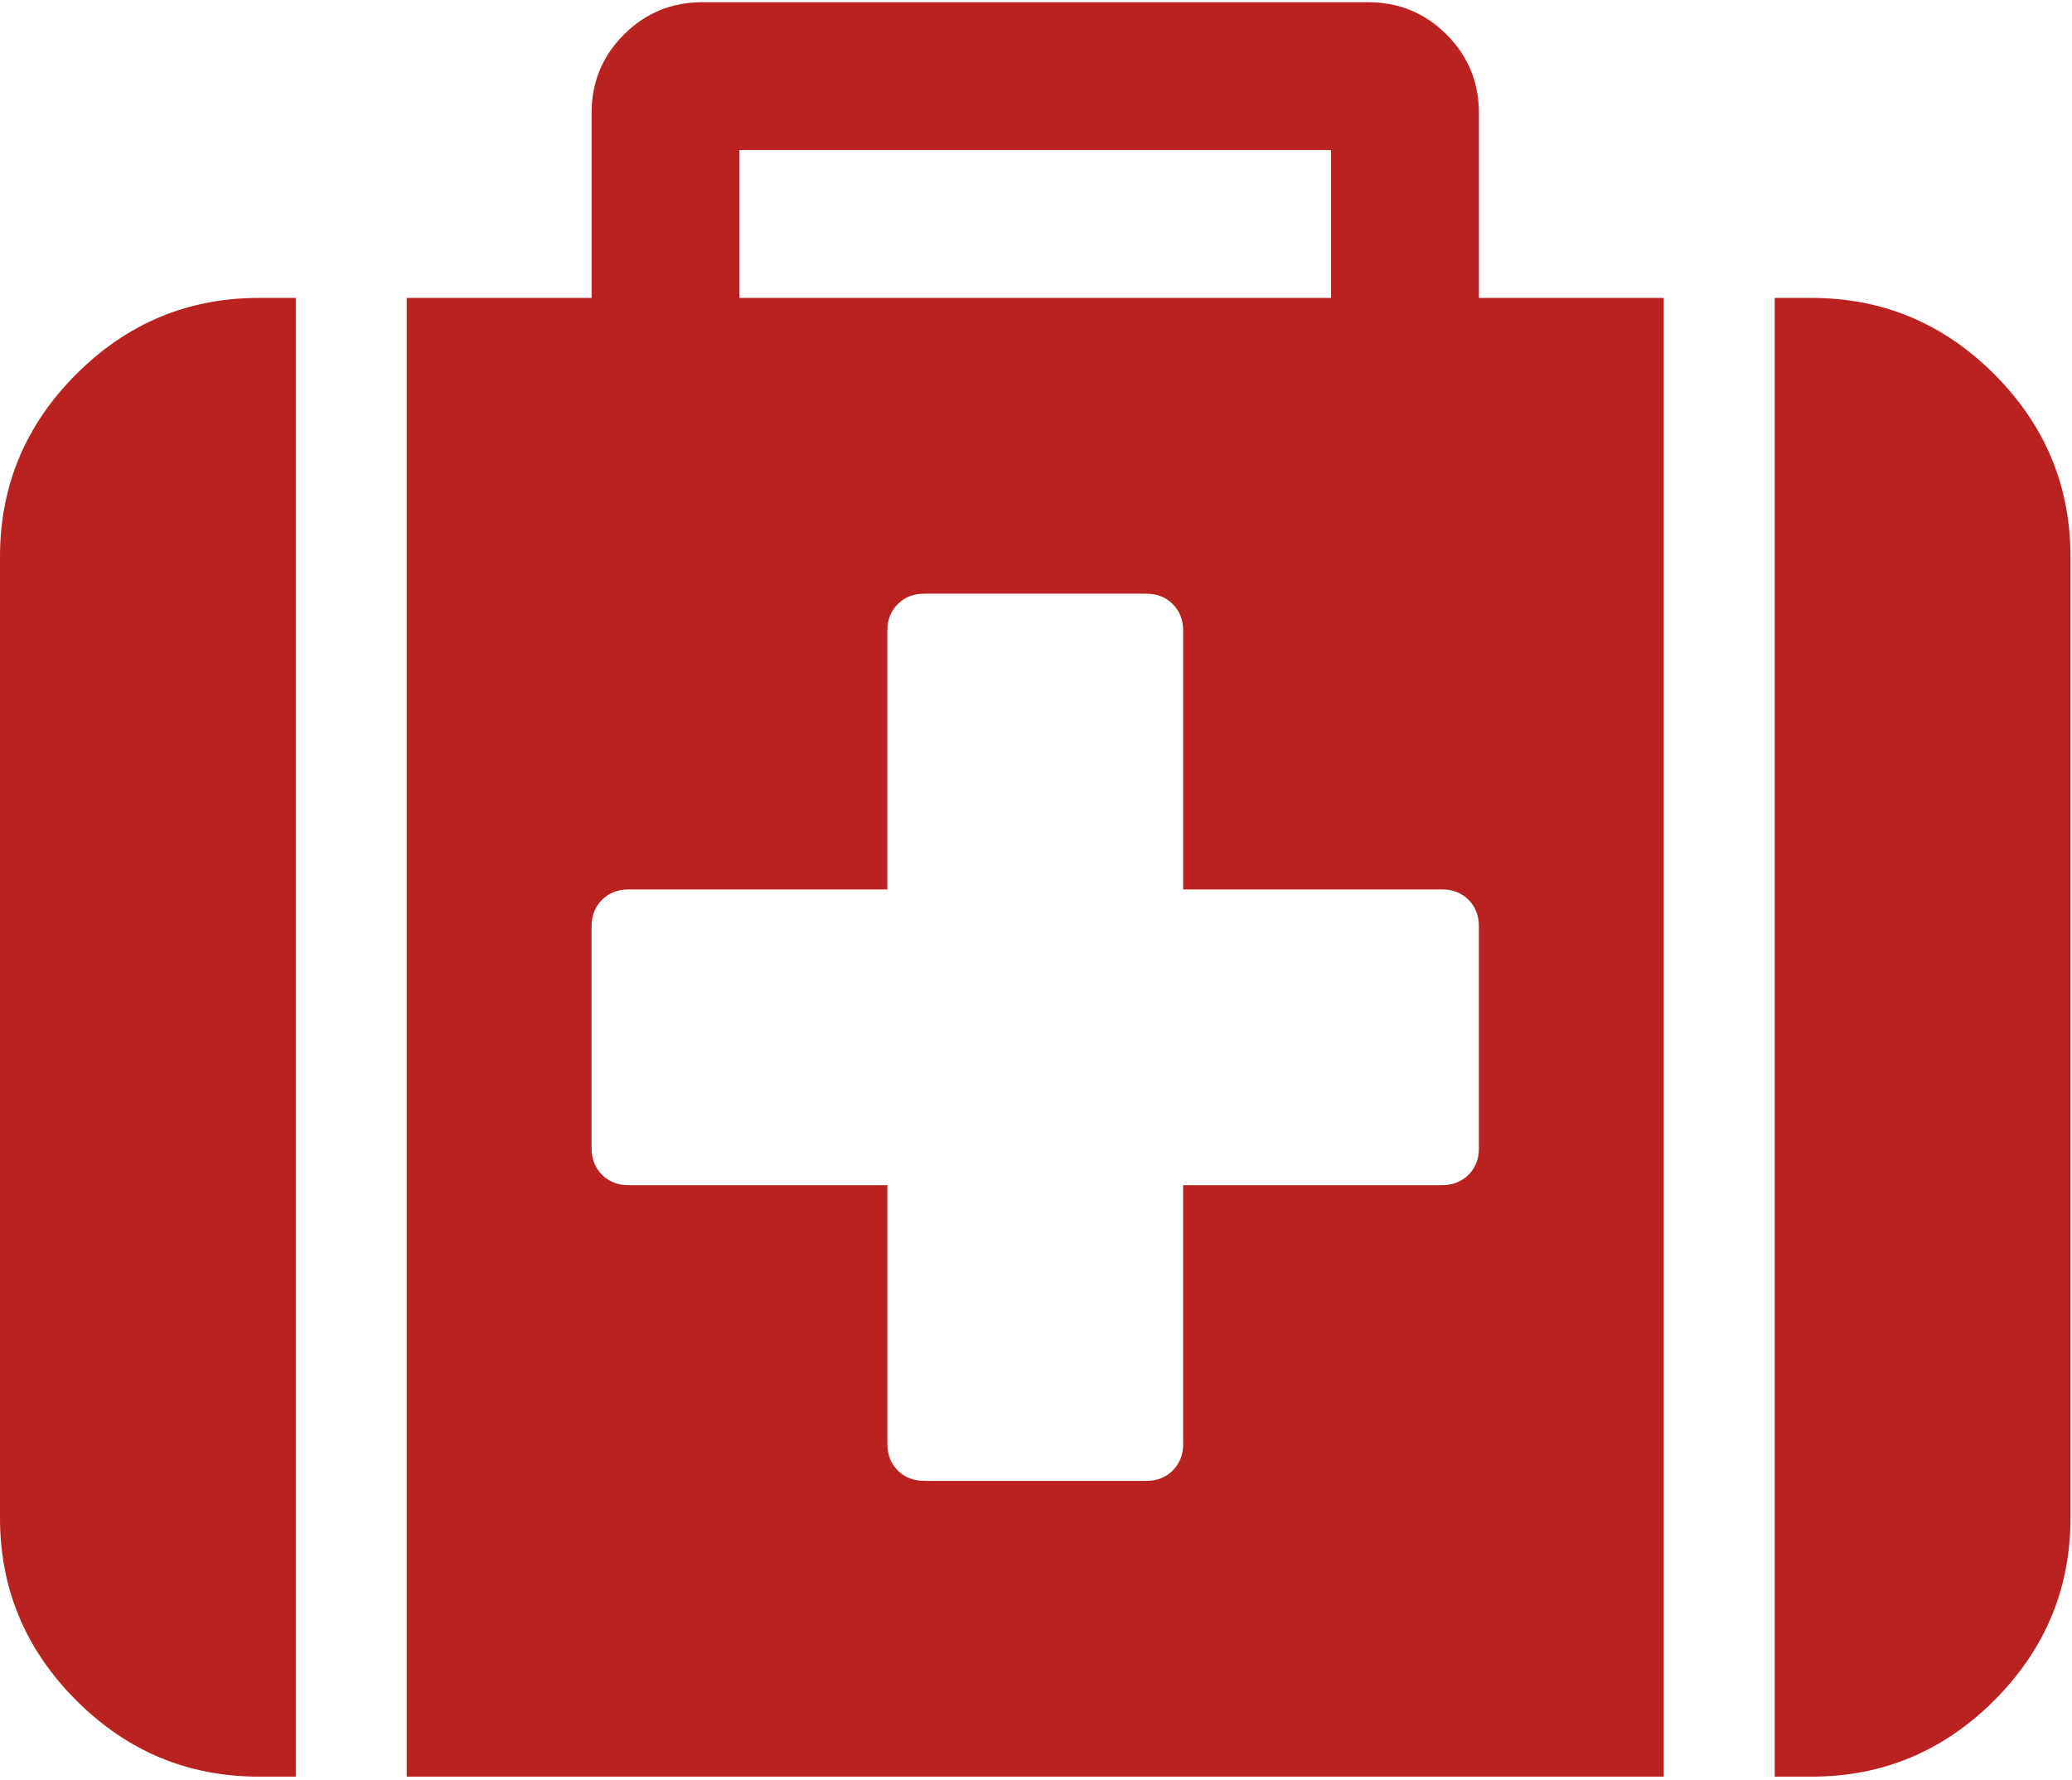 <?xml version="1.0" encoding="UTF-8"?>
<svg width="512px" height="440px" viewBox="0 0 512 440" version="1.1" xmlns="http://www.w3.org/2000/svg" xmlns:xlink="http://www.w3.org/1999/xlink">
    <title>Untitled 11</title>
    <g id="Page-1" stroke="none" stroke-width="1" fill="none" fill-rule="evenodd">
        <g id="medical-kit" fill="#BA2121" fill-rule="nonzero">
            <path d="M18.842,92.478 C6.28,105.041 0,120.078 0,137.586 L0,375.126 C0,392.638 6.28,407.675 18.842,420.237 C31.405,432.799 46.442,439.08 63.953,439.08 L73.089,439.08 L73.089,73.632 L63.953,73.632 C46.438,73.632 31.402,79.916 18.842,92.478 Z" id="Path"></path>
            <path d="M365.446,27.953 C365.446,20.339 362.783,13.869 357.452,8.539 C352.127,3.209 345.652,0.546 338.041,0.546 L173.589,0.546 C165.977,0.546 159.506,3.209 154.175,8.539 C148.845,13.866 146.181,20.338 146.181,27.953 L146.181,73.632 L100.5,73.632 L100.5,439.08 L411.125,439.08 L411.125,73.632 L365.446,73.632 L365.446,27.953 Z M182.725,37.089 L328.904,37.089 L328.904,73.632 L182.725,73.632 L182.725,37.089 Z M365.446,283.765 C365.446,286.435 364.591,288.618 362.879,290.336 C361.168,292.043 358.979,292.902 356.316,292.902 L292.363,292.902 L292.363,356.855 C292.363,359.517 291.501,361.708 289.79,363.418 C288.086,365.129 285.895,365.985 283.229,365.985 L228.41,365.985 C225.743,365.985 223.556,365.129 221.843,363.418 C220.132,361.707 219.275,359.517 219.275,356.855 L219.275,292.902 L155.322,292.902 C152.654,292.902 150.468,292.043 148.755,290.336 C147.041,288.617 146.185,286.435 146.185,283.765 L146.185,228.95 C146.185,226.28 147.041,224.091 148.755,222.379 C150.464,220.67 152.654,219.815 155.317,219.815 L219.27,219.815 L219.27,155.86 C219.27,153.194 220.126,151.007 221.84,149.293 C223.553,147.58 225.739,146.725 228.407,146.725 L283.225,146.725 C285.89,146.725 288.08,147.58 289.788,149.293 C291.499,151.007 292.361,153.194 292.361,155.86 L292.361,219.814 L356.314,219.814 C358.977,219.814 361.167,220.669 362.877,222.378 C364.585,224.09 365.44,226.279 365.44,228.949 L365.44,283.764 L365.446,283.764 L365.446,283.765 Z" id="Shape"></path>
            <path d="M492.785,92.478 C480.222,79.916 465.184,73.632 447.674,73.632 L438.537,73.632 L438.537,439.08 L447.674,439.08 C465.185,439.08 480.222,432.8 492.785,420.237 C505.344,407.675 511.627,392.637 511.627,375.126 L511.627,137.586 C511.626,120.078 505.343,105.041 492.785,92.478 Z" id="Path"></path>
        </g>
    </g>
</svg>